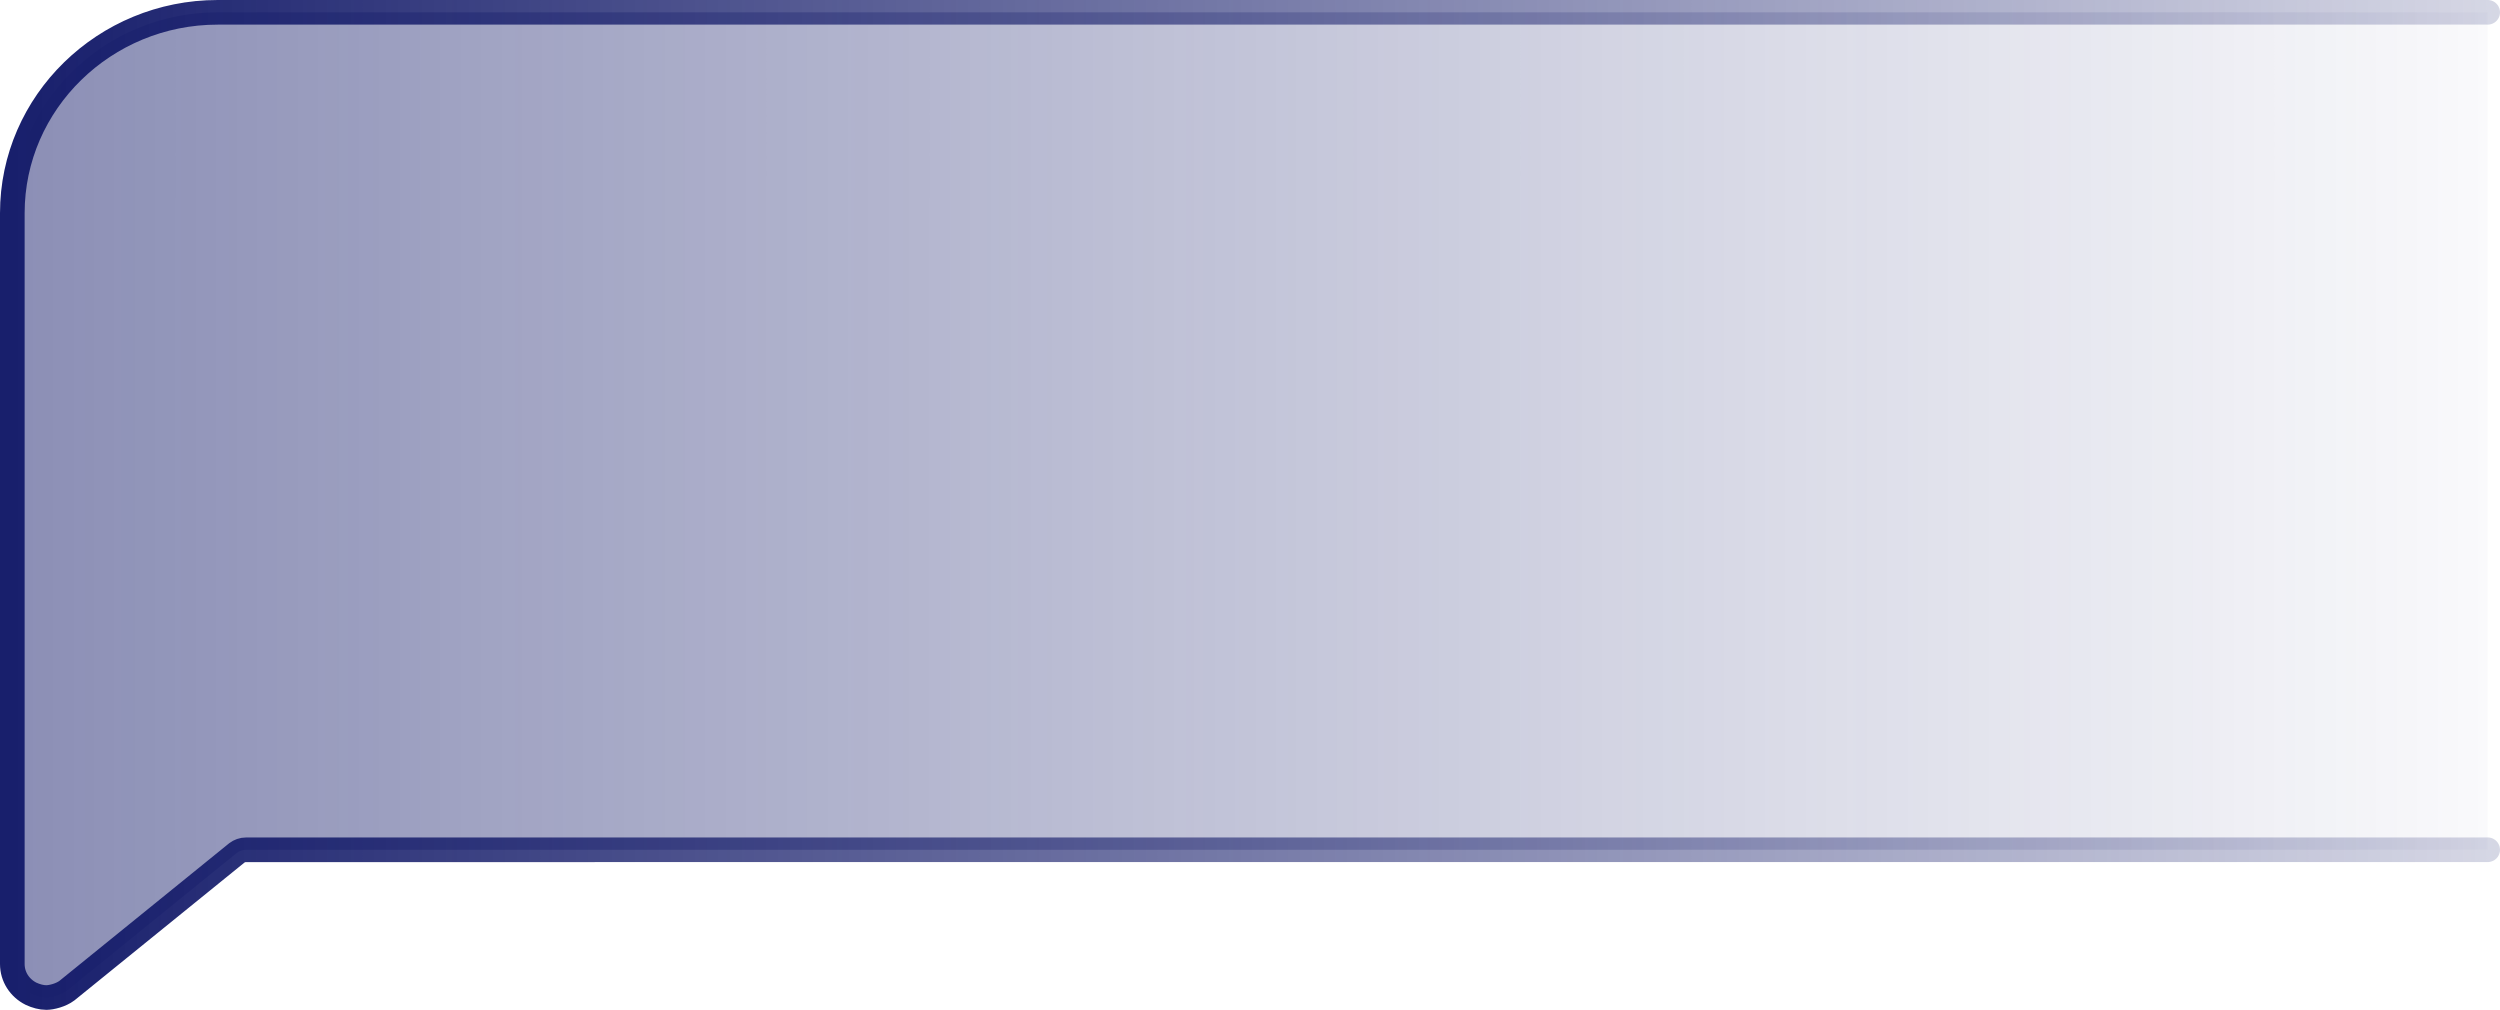 <svg viewBox="0 0 203 82" fill="none" xmlns="http://www.w3.org/2000/svg">
  <path
    d="M202 1H17.679C8.505 1 1 8.307 1 17.307V78.28C1 79.307 1.588 80.227 2.522 80.693C2.923 80.88 3.364 81 3.764 81C4.165 81 4.939 80.813 5.434 80.44L19.228 69.257C19.442 69.097 19.696 69.003 19.976 69.003L202 69"
    fill="url(#paint0_linear_160_3658)"
    fill-opacity="0.5"
  />
  <path
    d="M202 1H17.679C8.505 1 1 8.307 1 17.307V78.28C1 79.307 1.588 80.227 2.522 80.693C2.923 80.88 3.364 81 3.764 81C4.165 81 4.939 80.813 5.434 80.44L19.228 69.257C19.442 69.097 19.696 69.003 19.976 69.003L202 69"
    stroke="url(#paint1_linear_160_3658)"
    stroke-width="2"
    stroke-miterlimit="10"
    stroke-linecap="round"
  />
  <defs>
    <linearGradient
      id="paint0_linear_160_3658"
      x1="212"
      y1="41"
      x2="1"
      y2="41"
      gradientUnits="userSpaceOnUse"
    >
      <stop stop-color="#181F6C" stop-opacity="0" />
      <stop offset="1" stop-color="#181F6C" />
    </linearGradient>
    <linearGradient
      id="paint1_linear_160_3658"
      x1="1"
      y1="41"
      x2="246.714"
      y2="41"
      gradientUnits="userSpaceOnUse"
    >
      <stop stop-color="#181F6C" />
      <stop offset="1" stop-color="#181F6C" stop-opacity="0" />
    </linearGradient>
  </defs>
</svg>
